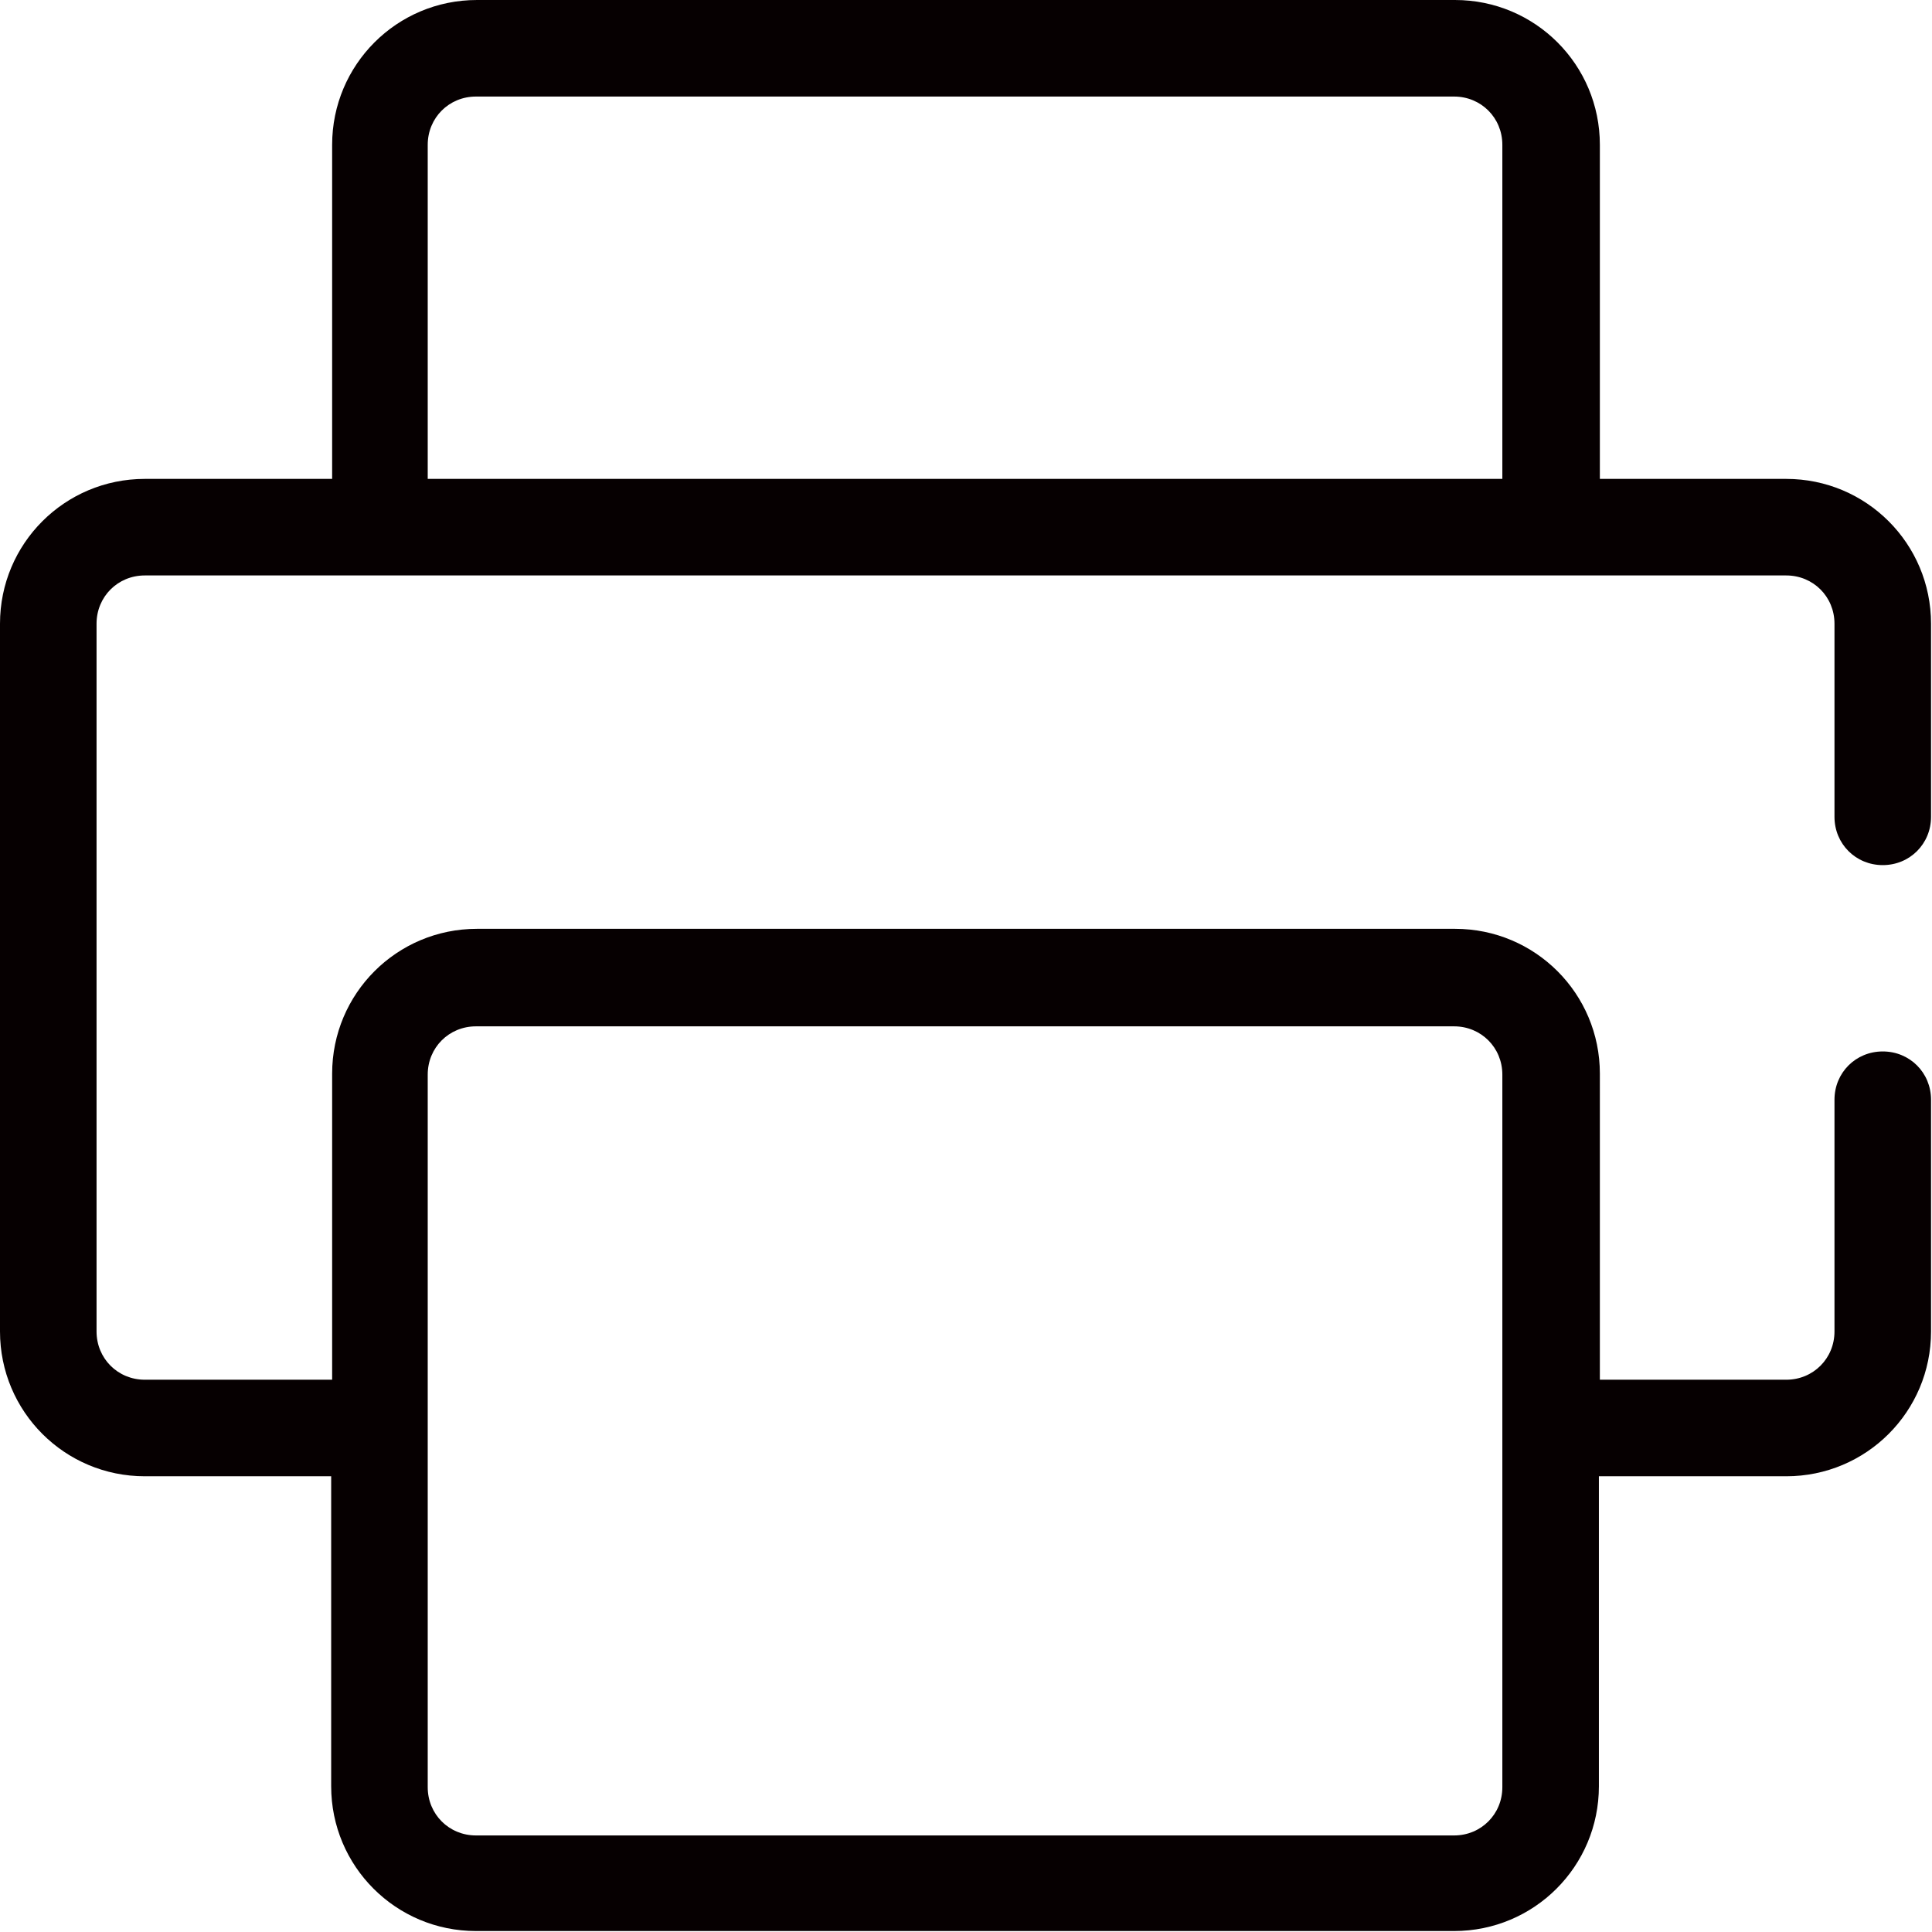 <?xml version="1.0" standalone="no"?><!DOCTYPE svg PUBLIC "-//W3C//DTD SVG 1.1//EN" "http://www.w3.org/Graphics/SVG/1.1/DTD/svg11.dtd"><svg t="1728544296779" class="icon" viewBox="0 0 1024 1024" version="1.1" xmlns="http://www.w3.org/2000/svg" p-id="6314" xmlns:xlink="http://www.w3.org/1999/xlink" width="200" height="200"><path d="M997.901 458.523c14.329 0 25.587-11.258 25.587-25.587v-102.349c0-42.475-34.287-76.762-76.762-76.762h-98.767v-177.063c0-42.475-34.287-76.762-76.762-76.762h-518.397c-42.475 0-76.762 34.287-76.762 76.762v177.063H76.762c-42.475 0-76.762 34.287-76.762 76.762v375.108c0 42.475 34.287 76.762 76.762 76.762h98.767v164.27c0 42.475 34.287 76.762 76.762 76.762h518.397c42.475 0 76.762-34.287 76.762-76.762v-164.27H946.727c42.475 0 76.762-34.287 76.762-76.762v-122.819c0-14.329-11.258-25.587-25.587-25.587s-25.587 11.258-25.587 25.587v122.819c0 14.329-11.258 25.587-25.587 25.587h-98.767V569.059c0-42.475-34.287-76.762-76.762-76.762h-518.397c-42.475 0-76.762 34.287-76.762 76.762v162.223H76.762c-14.329 0-25.587-11.258-25.587-25.587v-375.108c0-14.329 11.258-25.587 25.587-25.587h869.965c14.329 0 25.587 11.258 25.587 25.587v102.349c0 14.329 11.258 25.587 25.587 25.587z m-771.198 111.048c0-14.329 11.258-25.587 25.587-25.587h518.397c14.329 0 25.587 11.258 25.587 25.587v377.667c0 14.329-11.258 25.587-25.587 25.587h-518.397c-14.329 0-25.587-11.258-25.587-25.587v-377.667z m0-315.746v-177.063c0-14.329 11.258-25.587 25.587-25.587h518.397c14.329 0 25.587 11.258 25.587 25.587v177.063h-569.571z" fill="#060001" p-id="6315"></path></svg>